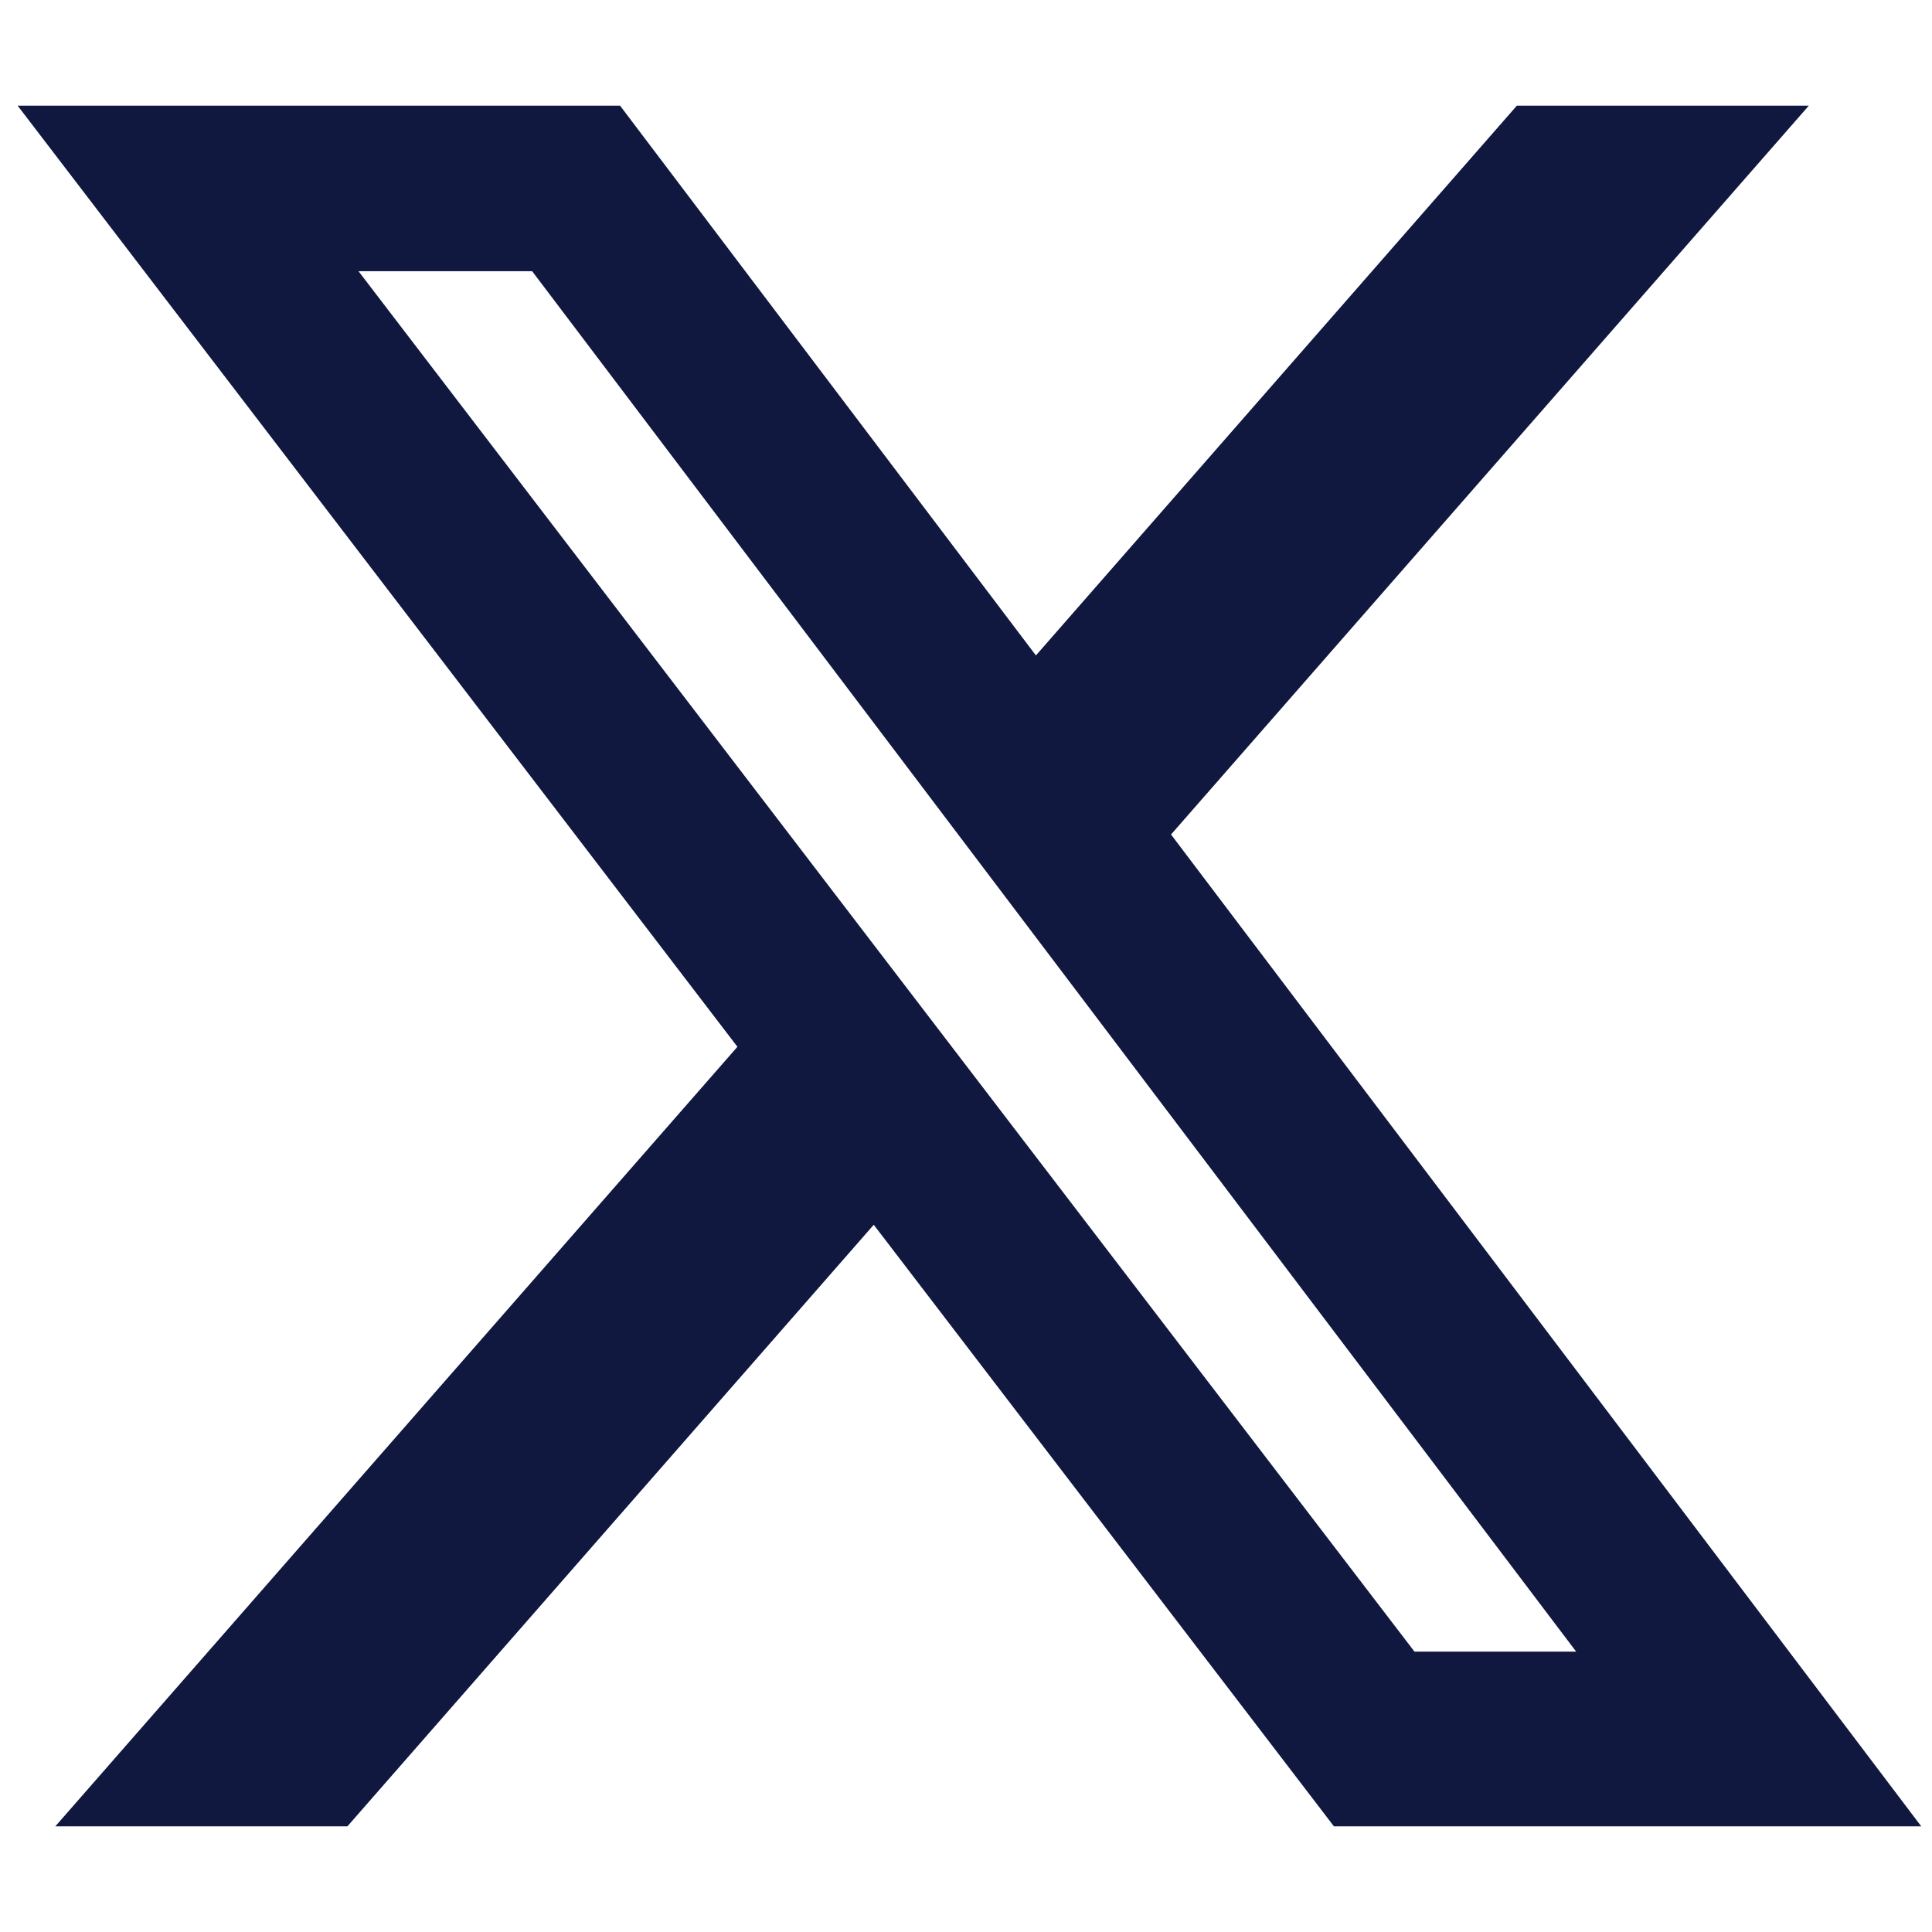 <svg width="16" height="16" viewBox="0 0 16 16" fill="none" xmlns="http://www.w3.org/2000/svg">
<g clip-path="url(#clip0_50_4420)">
<mask id="mask0_50_4420" style="mask-type:luminance" maskUnits="userSpaceOnUse" x="-4" y="-4" width="24" height="24">
<path d="M19.692 -3.692H-3.692V19.692H19.692V-3.692Z" fill="white"/>
</mask>
<g mask="url(#mask0_50_4420)">
<path d="M12.562 0.875H14.98L9.698 6.911L15.911 15.125H11.047L7.236 10.143L2.877 15.125H0.458L6.107 8.669L0.146 0.875H5.135L8.579 5.428L12.562 0.875ZM11.714 13.678H13.053L4.407 2.246H2.969L11.714 13.678Z" fill="#101840"/>
</g>
</g>
<defs>
<clipPath id="clip0_50_4420">
<rect width="16" height="16" fill="white"/>
</clipPath>
</defs>
</svg>
